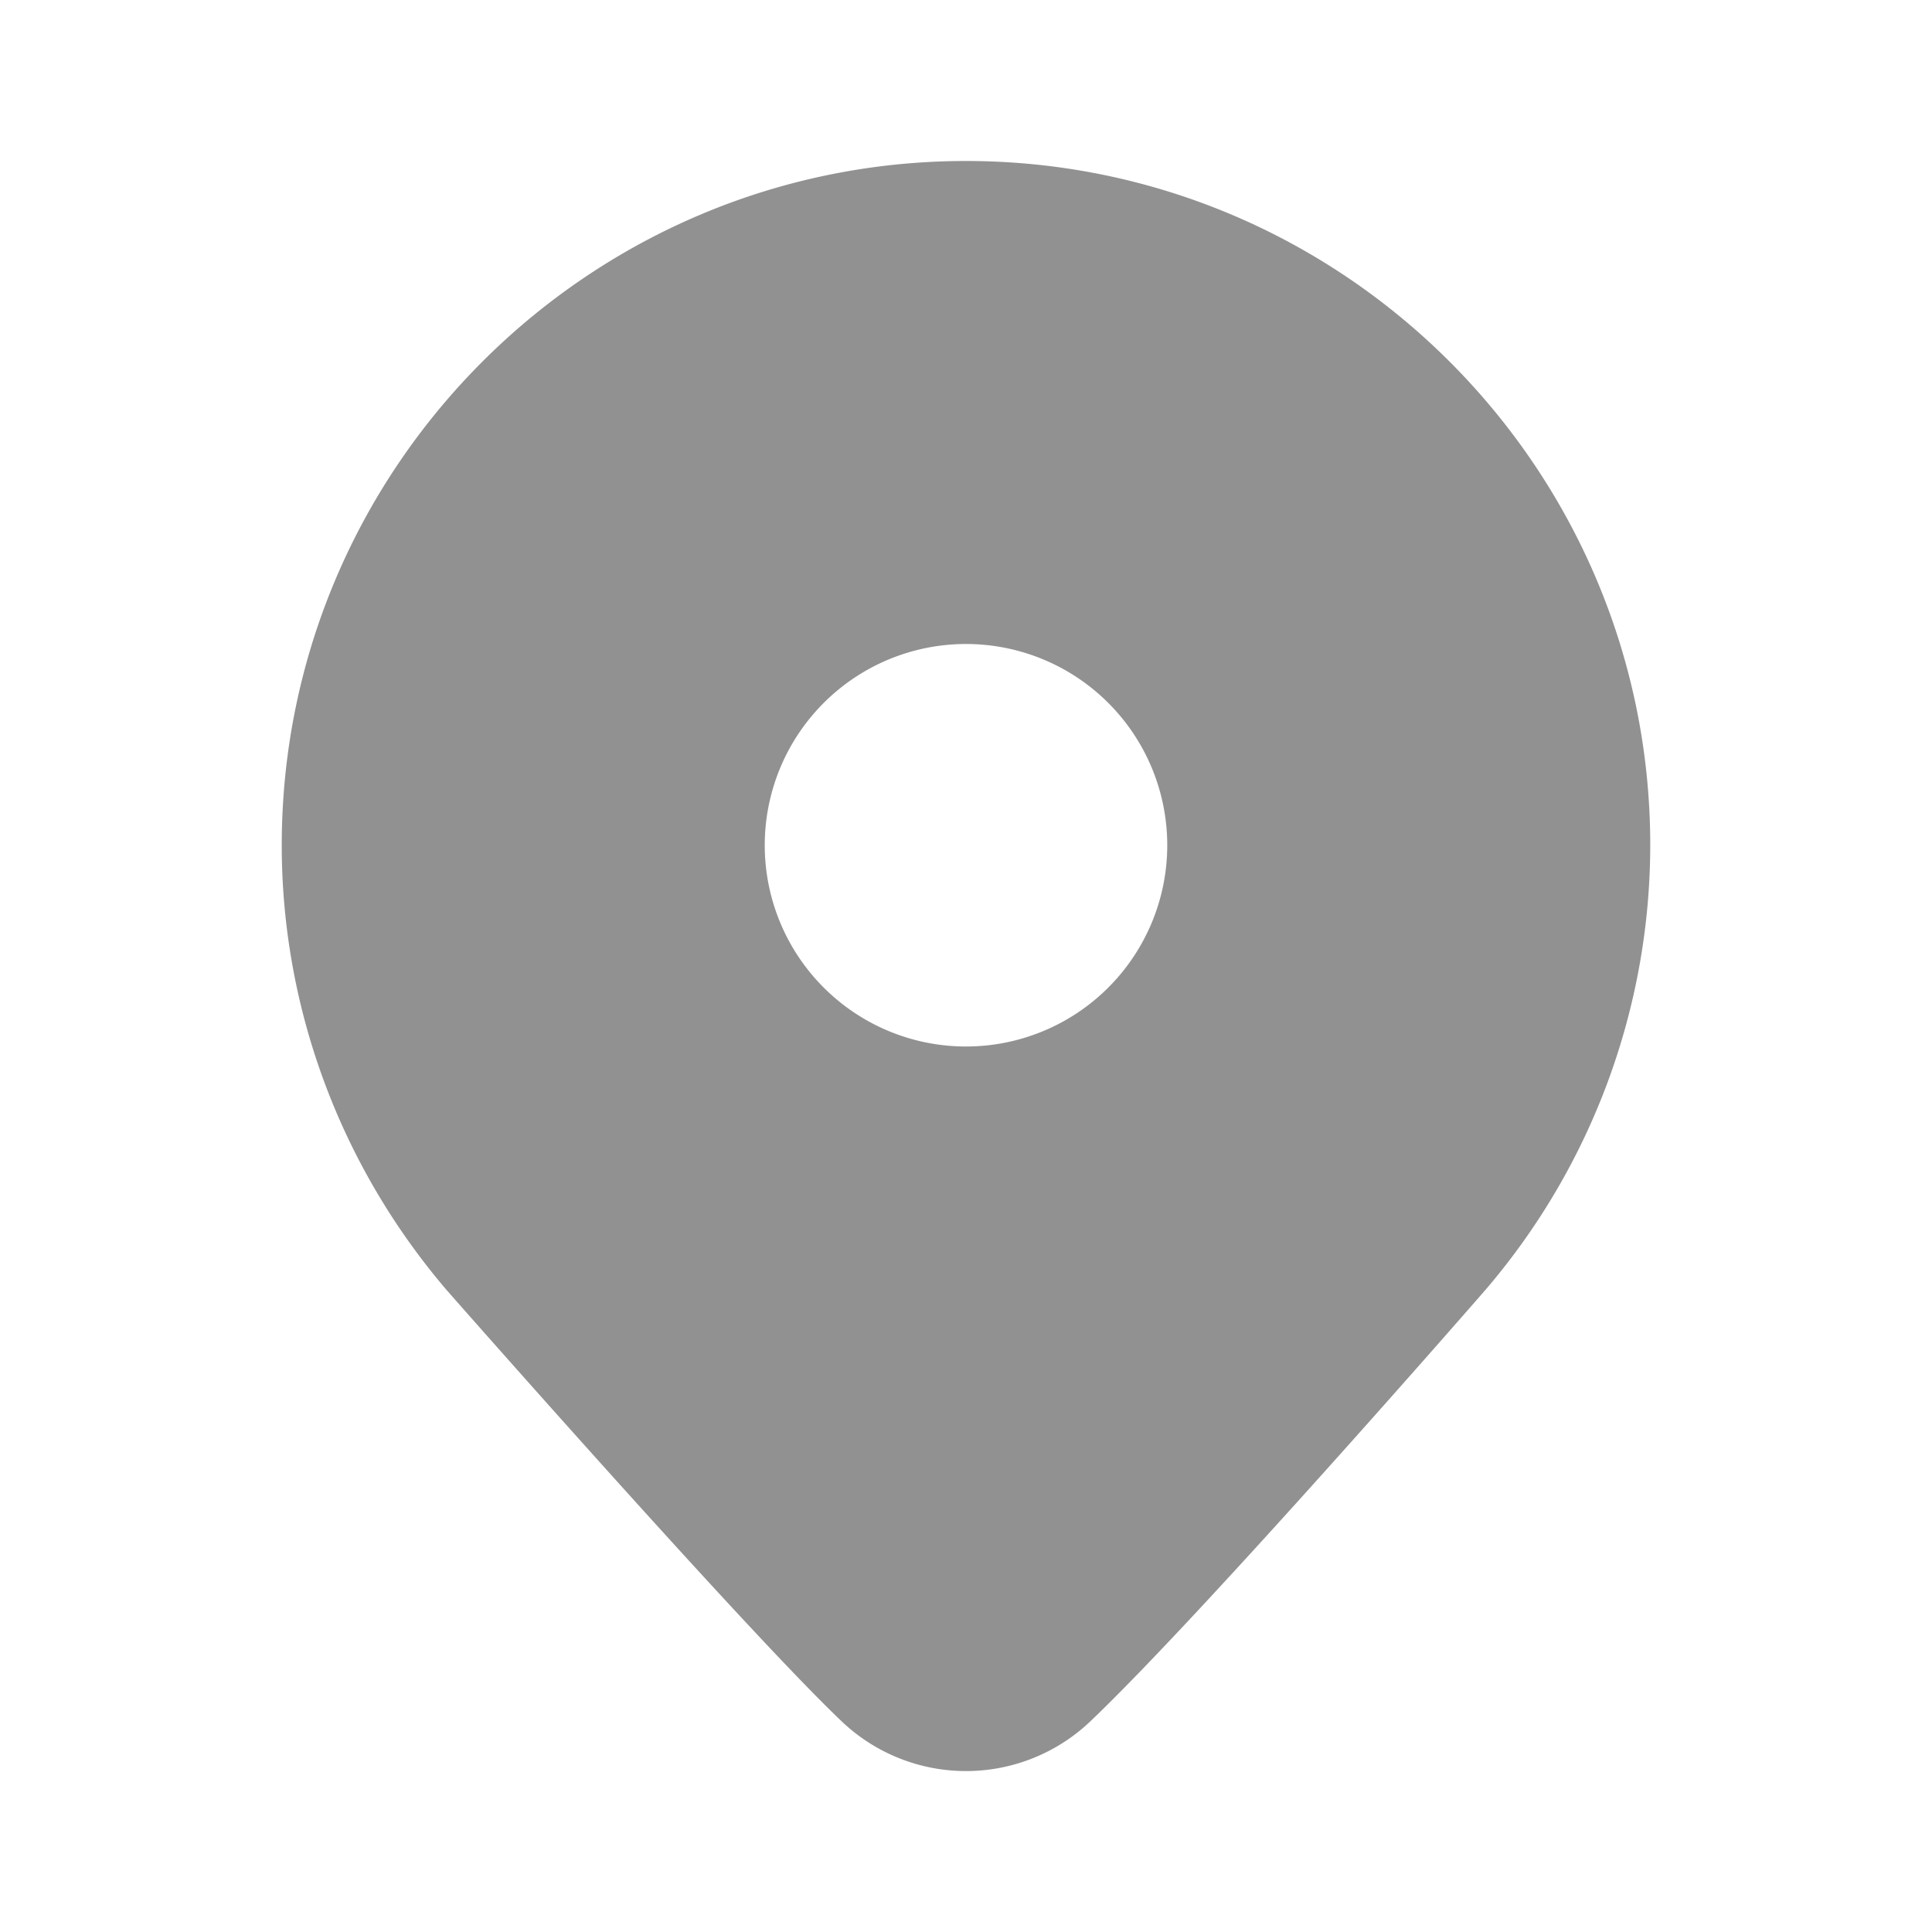 <svg xmlns="http://www.w3.org/2000/svg" width="24" height="24" fill="none"><path fill="#919191" d="M12 2c-4.687 0-8.5 3.813-8.5 8.5 0 2.018.724 3.976 2.047 5.524.15.171 3.713 4.22 4.903 5.354a2.24 2.24 0 0 0 3.1 0c1.384-1.32 4.762-5.192 4.91-5.363A8.5 8.5 0 0 0 20.5 10.5C20.5 5.813 16.687 2 12 2m0 11a2.5 2.5 0 1 1 0-5 2.5 2.5 0 0 1 0 5"/></svg>